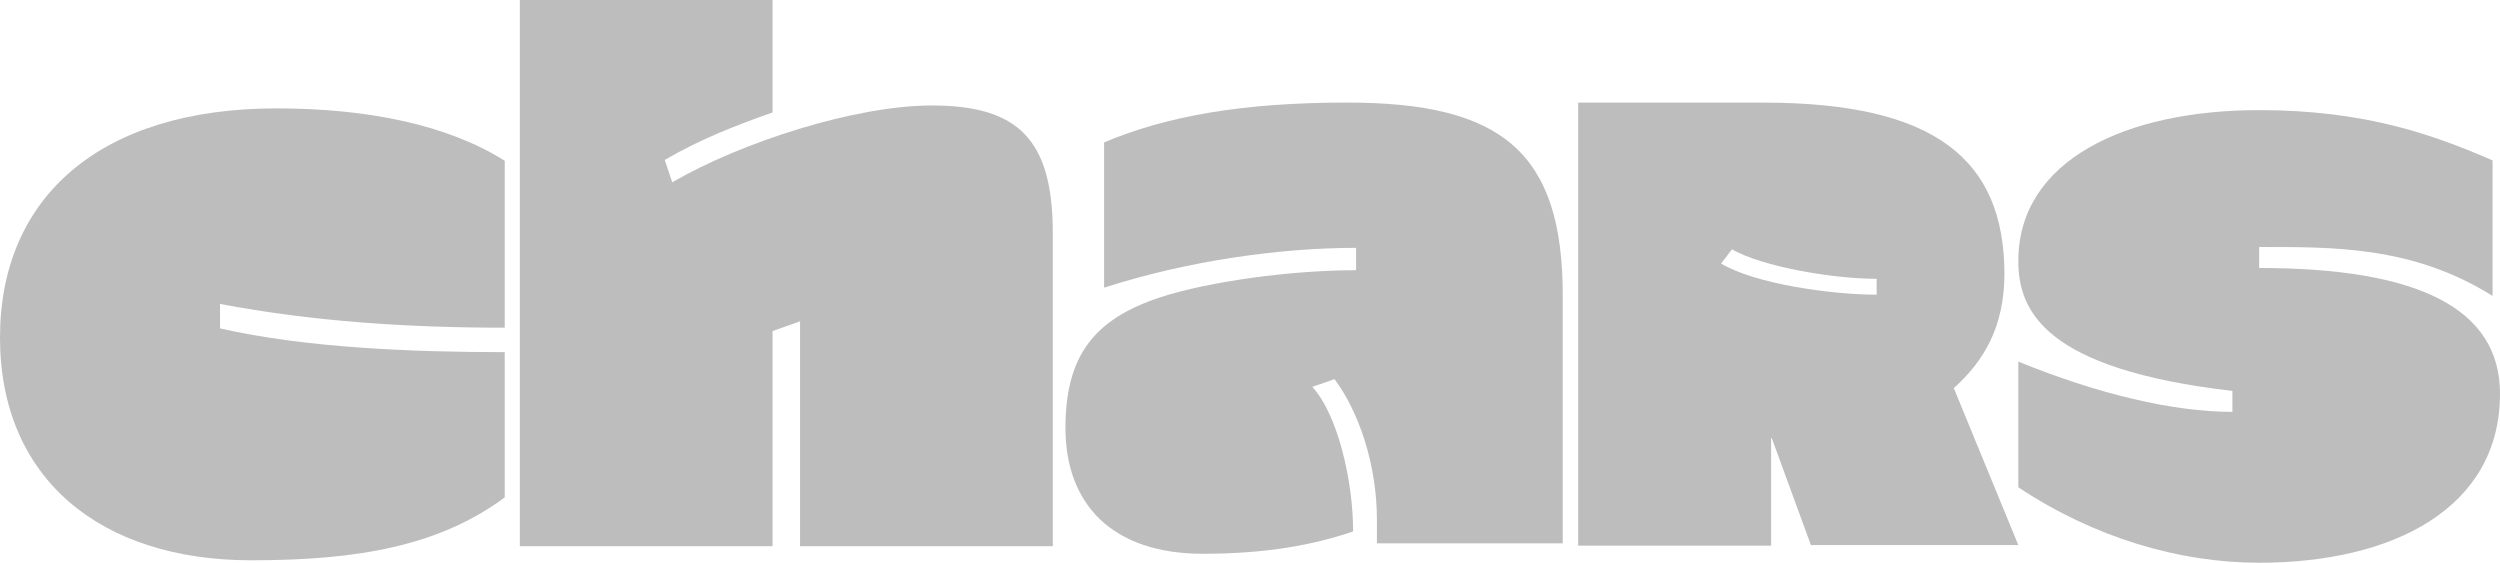<svg width="1044" height="235" viewBox="0 0 1044 235" fill="none" xmlns="http://www.w3.org/2000/svg">
<path d="M0 140.932C0 82.302 41.906 45.258 115.474 45.258C153.966 45.258 187.18 52.259 210.772 67.135V136.848C170.107 136.848 130.374 134.223 91.883 126.931V137.14C127.581 145.307 172.901 147.057 210.772 147.057V207.728C183.145 228.146 148.999 233.98 104.92 233.98C41.906 233.98 0 199.852 0 140.932Z" fill="#BDBDBD"/>
<path d="M322.622 228.099H217.081V0H322.622V46.962C307.722 52.212 292.512 58.046 277.612 66.796L280.716 76.13C309.275 59.504 357.078 44.045 389.051 44.045C425.059 44.045 439.649 58.046 439.649 97.424V228.099H334.108V134.176L322.622 138.26V228.099Z" fill="#BDBDBD"/>
<path d="M444.934 178.755C444.934 148.42 457.041 133.252 484.357 124.21C504.844 117.501 539.301 112.834 566.307 112.834V103.5C534.955 103.5 496.463 108.75 461.076 120.126V59.455C487.461 48.371 519.123 42.829 562.582 42.829C626.838 42.829 652.602 63.247 652.602 123.335V226.884H574.998V216.966C574.998 194.215 567.548 172.047 557.305 158.337L547.992 161.546C558.546 172.922 565.065 200.632 565.065 221.925C548.923 227.467 529.057 231.259 502.361 231.259C464.18 231.259 444.934 210.258 444.934 178.755Z" fill="#BDBDBD"/>
<path d="M837.06 114.063C837.06 136.775 828.248 150.971 815.911 162.091L842.851 227.626H756.239L739.873 182.91H739.621V227.863H659.051V42.849H736.348C808.357 42.849 836.808 66.745 837.06 114.063ZM723.255 104.126L718.723 110.041C732.823 118.558 764.799 123.053 783.683 123.053V116.429C764.799 116.429 735.592 111.224 723.255 104.126Z" fill="#BDBDBD"/>
<path d="M932.251 163.245C854.026 154.203 842.851 129.993 842.851 108.991C842.851 66.988 887.551 45.987 943.426 45.987C988.125 45.987 1016.68 56.487 1040.9 66.988V123.576C1007.37 102.574 973.846 103.157 943.426 103.157V111.908C1010.48 111.908 1044 129.118 1044 164.412C1044 212.248 999.3 235 943.426 235C909.901 235 874.513 224.499 842.851 203.498V150.994C876.376 164.703 907.728 171.996 932.251 171.996V163.245Z" fill="#BDBDBD"/>
</svg>
